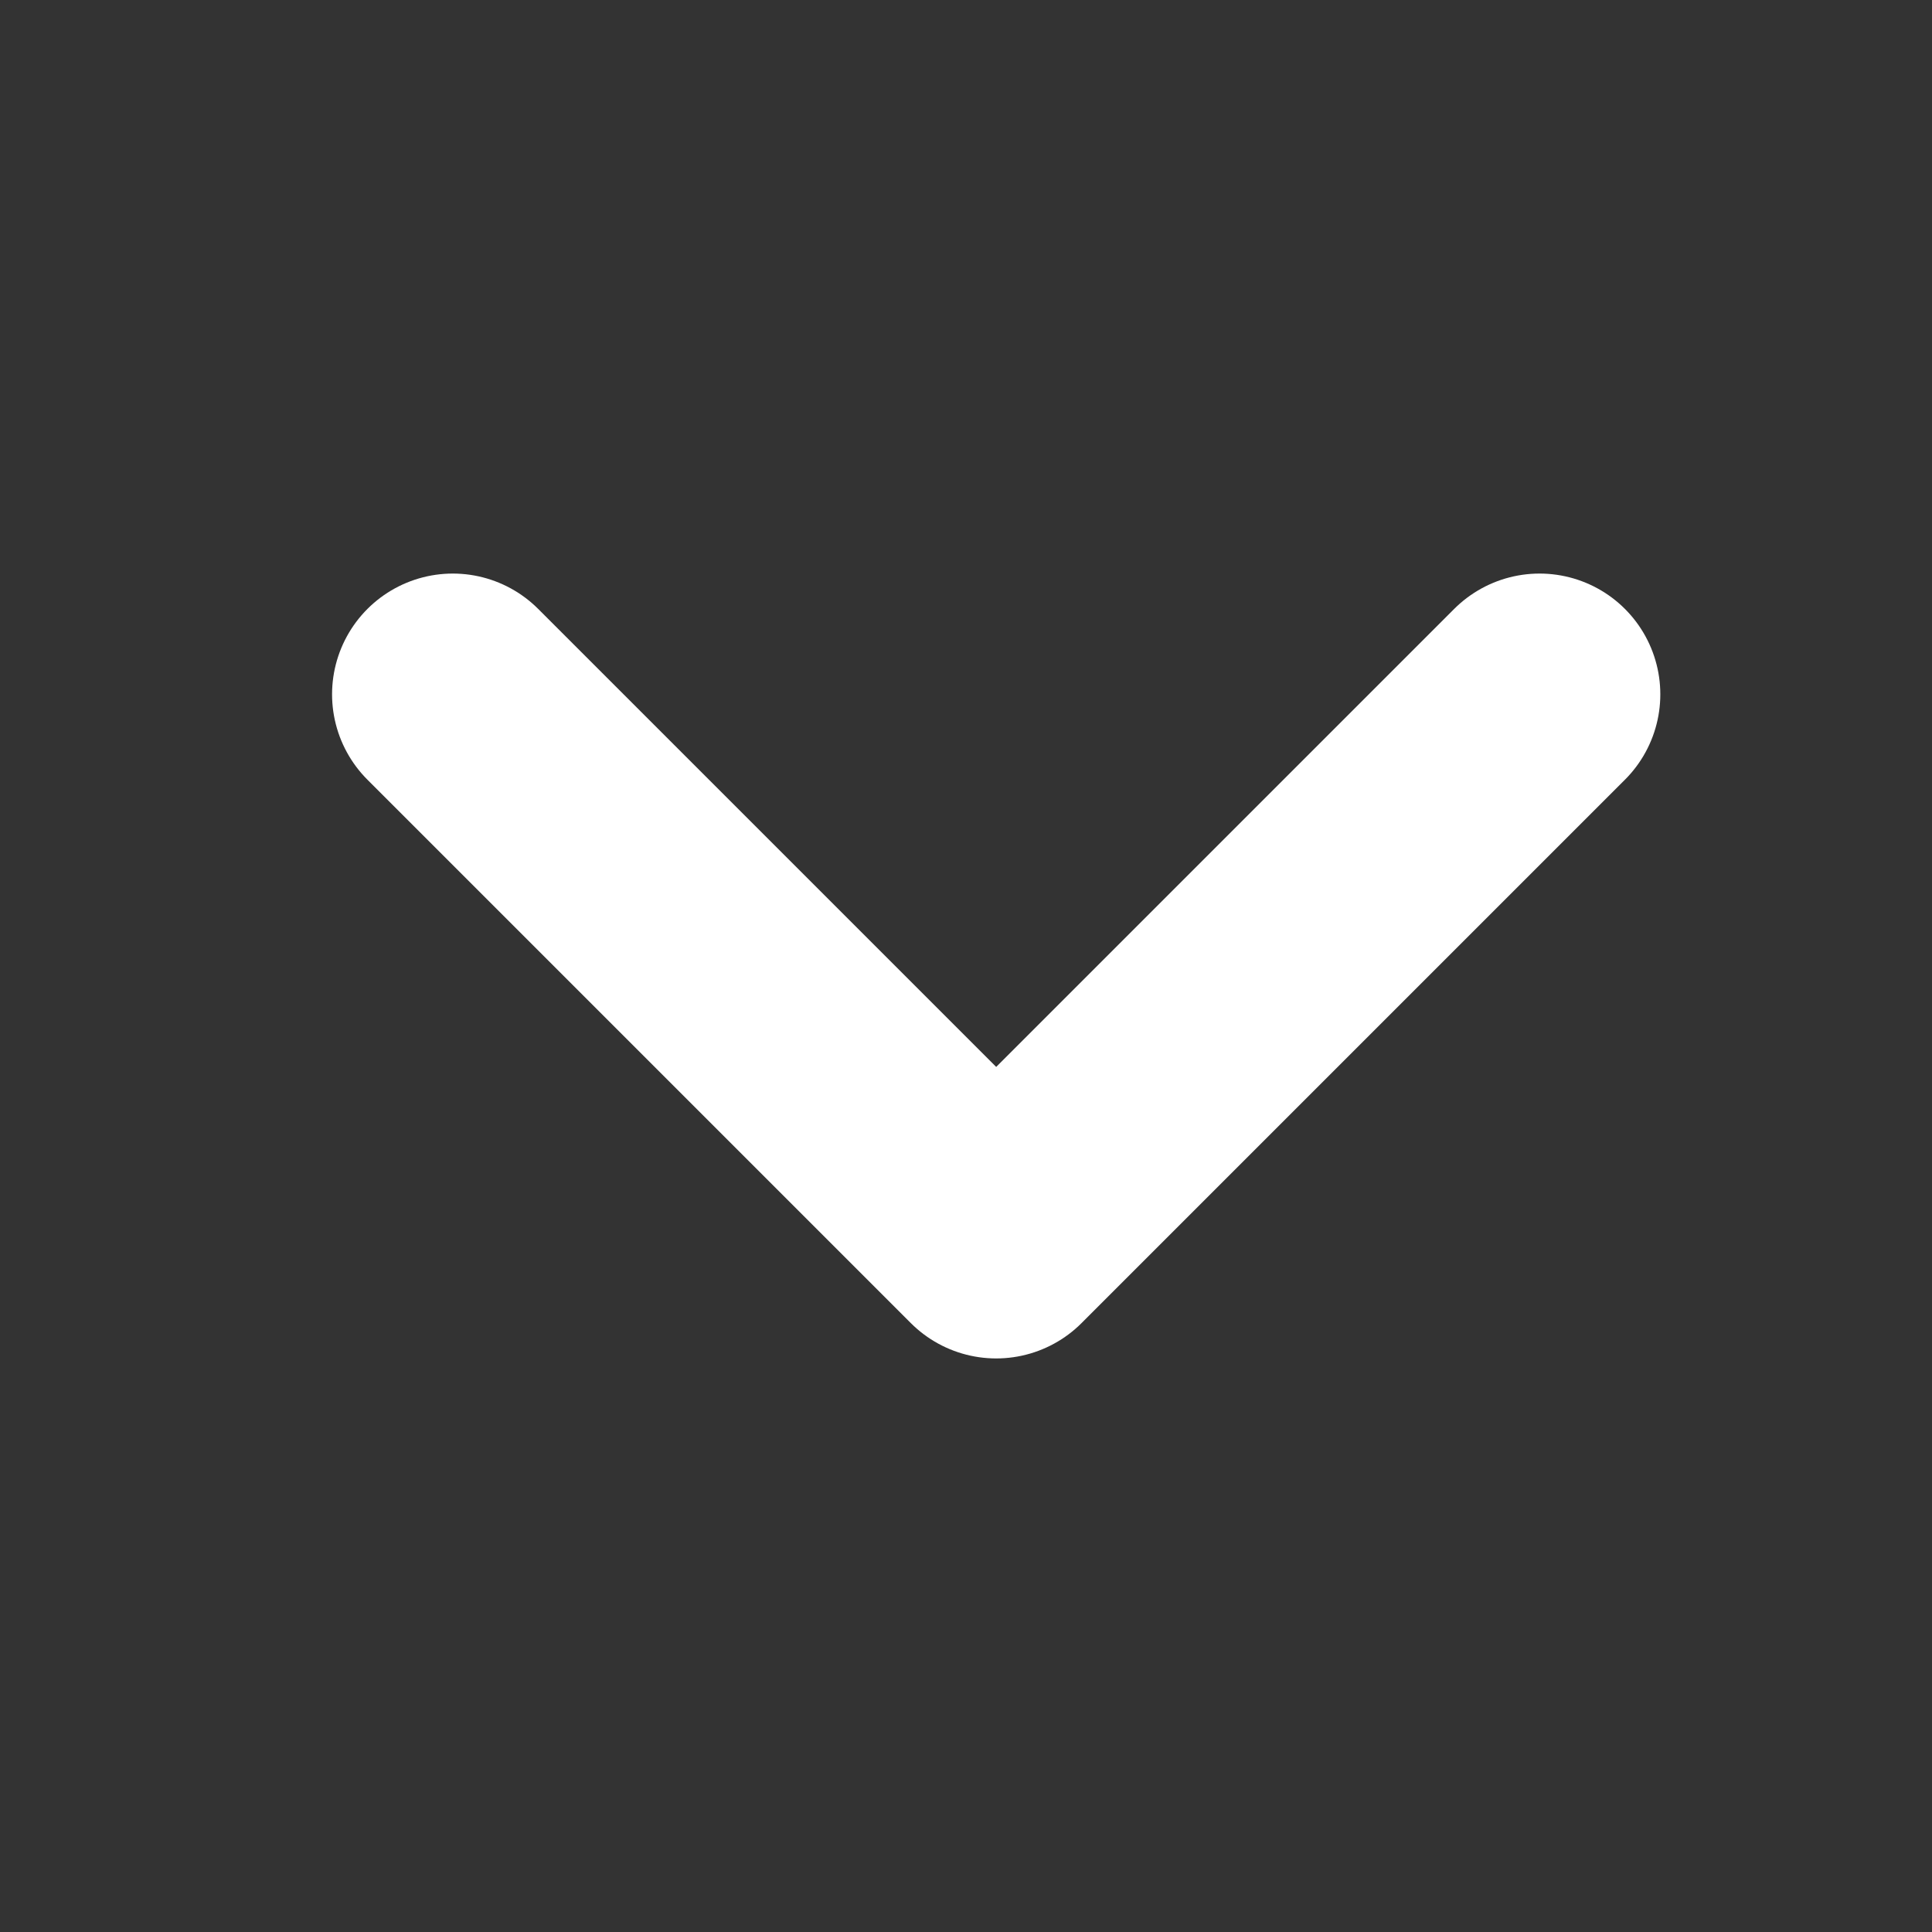 <svg width="16" height="16" viewBox="0 0 16 16" fill="none" xmlns="http://www.w3.org/2000/svg">
<rect x="0" y="0" width="16" height="16" fill="#333333" stroke="none"/>
<g id="Chevron">
<path id="Vector 988" d="M12.75 5.75L8.25 10.25L3.75 5.75" stroke="white" stroke-width="2" stroke-linecap="round" stroke-linejoin="round"/>
</g>
</svg>
